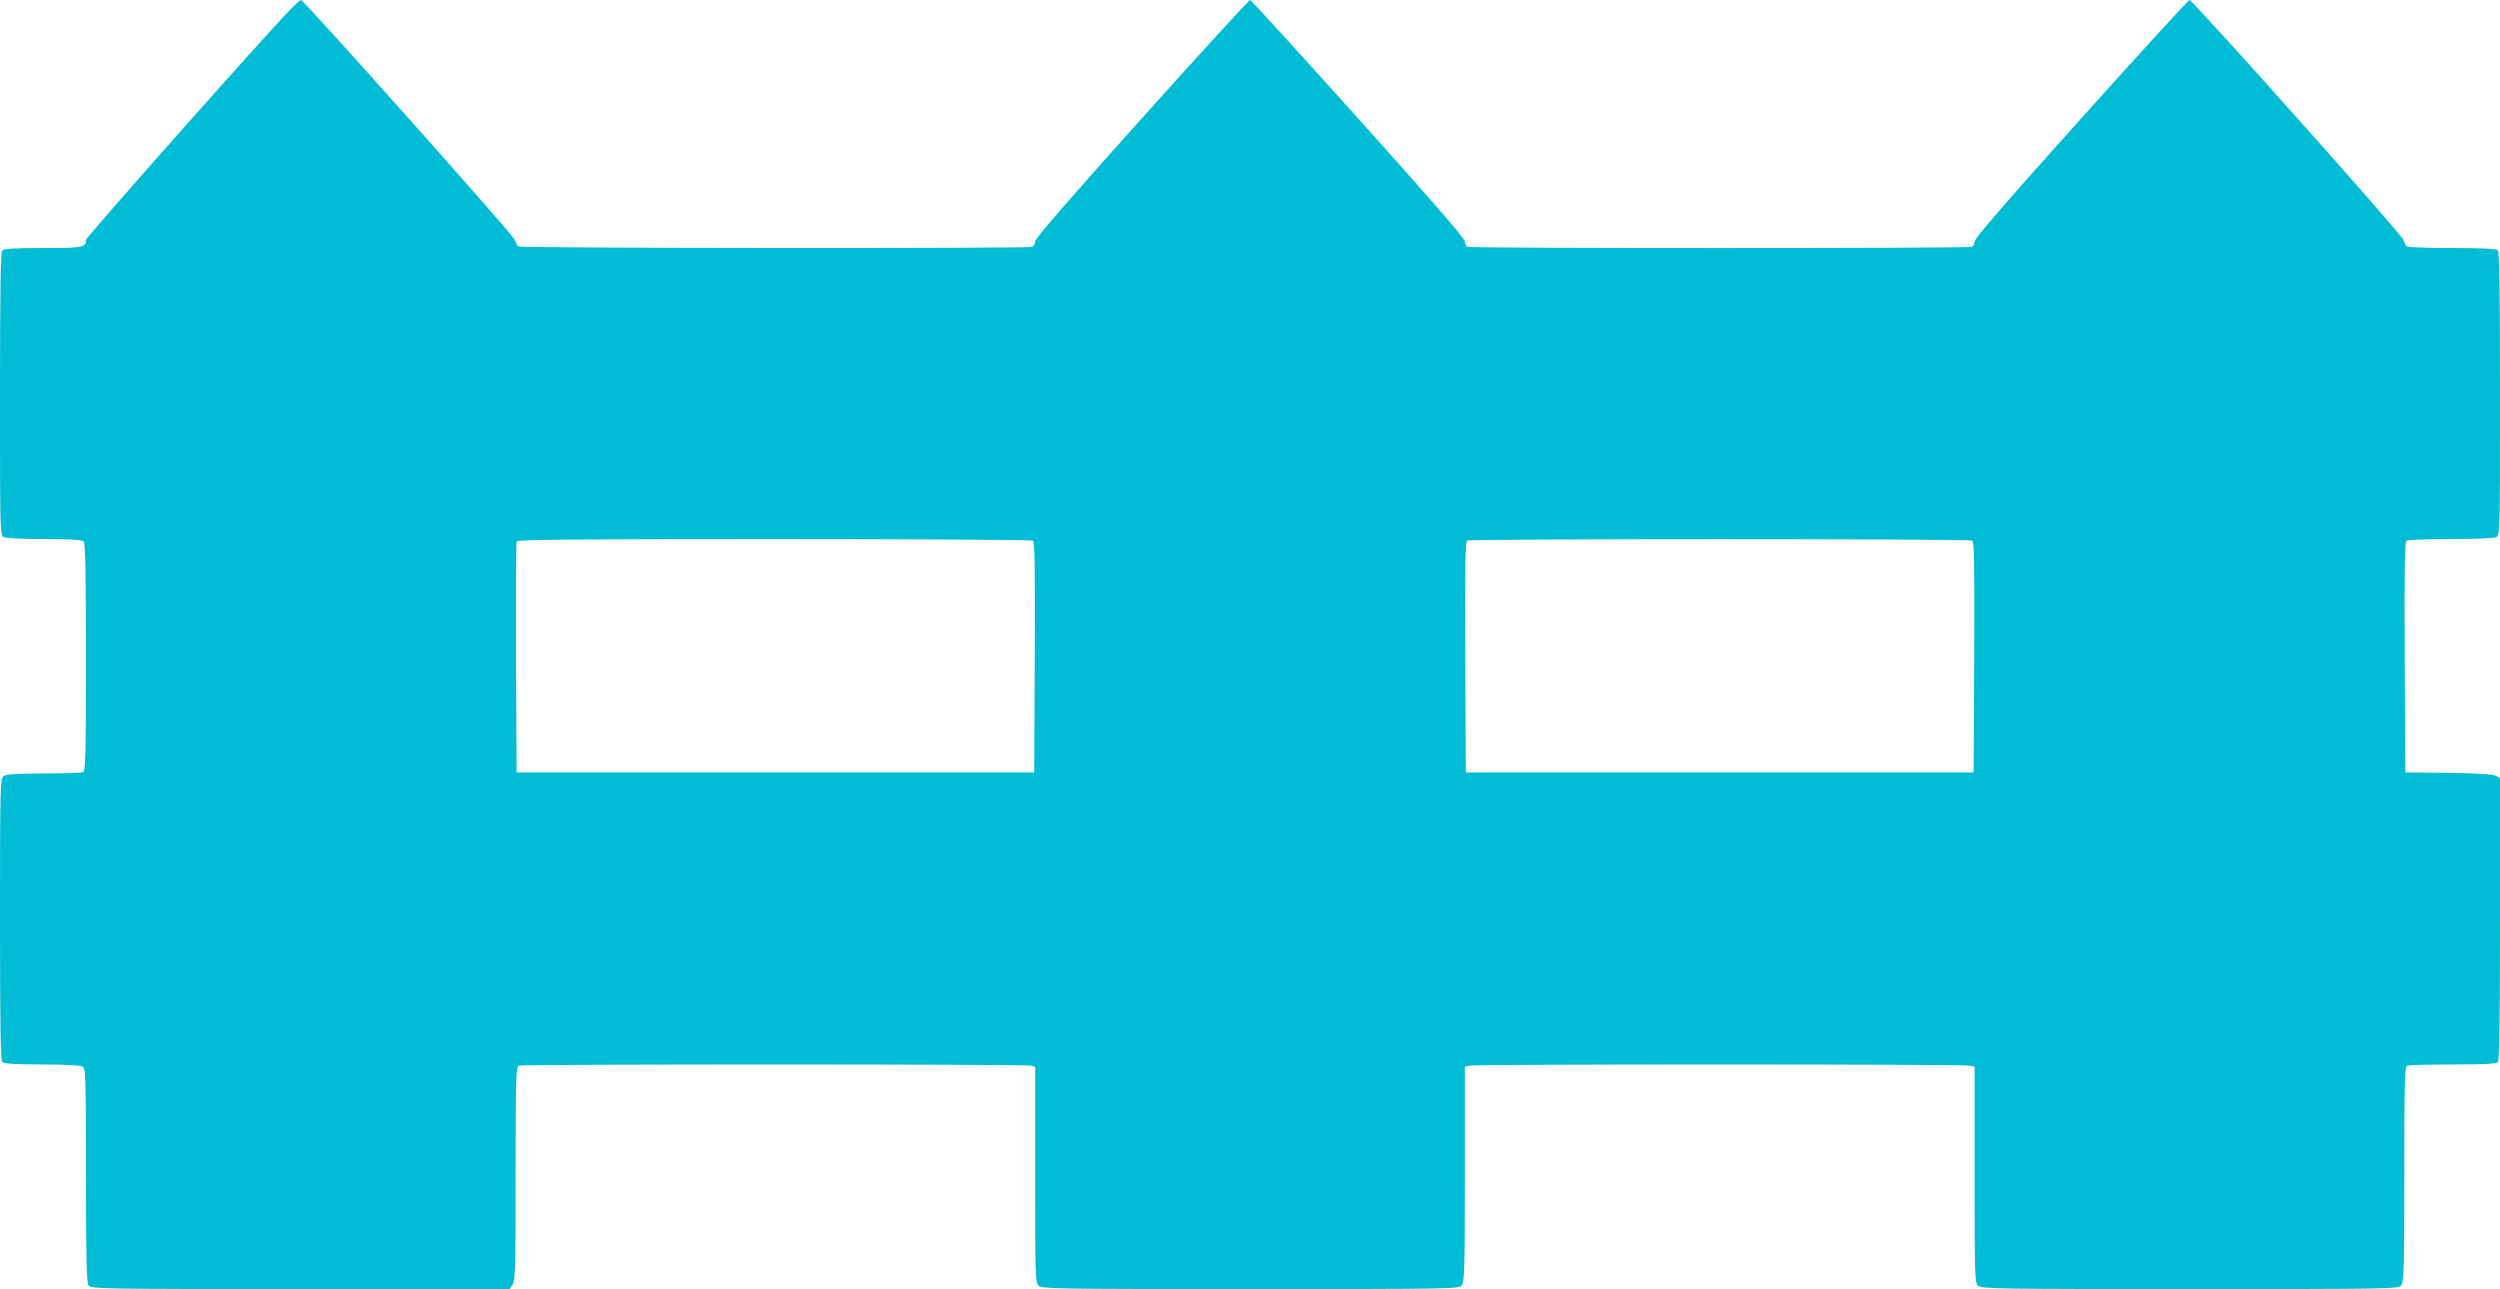 <?xml version="1.0" standalone="no"?>
<!DOCTYPE svg PUBLIC "-//W3C//DTD SVG 20010904//EN"
 "http://www.w3.org/TR/2001/REC-SVG-20010904/DTD/svg10.dtd">
<svg version="1.0" xmlns="http://www.w3.org/2000/svg"
 width="1280pt" height="660pt" viewBox="0 0 1280 660"
 preserveAspectRatio="xMidYMid meet">
<g transform="translate(0,660) scale(0.1,-0.1)"
fill="#00bcd4" stroke="none">
<path d="M1488 6553 c-147 -152 -1048 -1168 -1048 -1182 0 -38 -18 -41 -220
-41 -139 0 -199 -3 -208 -12 -9 -9 -12 -186 -12 -735 0 -704 0 -723 19 -733
12 -6 97 -10 208 -10 134 0 193 -4 201 -12 9 -9 12 -155 12 -594 0 -521 -2
-582 -16 -588 -9 -3 -100 -6 -202 -6 -140 -1 -191 -4 -204 -14 -17 -12 -18
-59 -18 -733 0 -546 3 -722 12 -731 8 -8 67 -12 201 -12 111 0 196 -4 208 -10
18 -10 19 -27 19 -558 1 -439 3 -550 14 -564 12 -17 76 -18 1084 -18 l1071 0
15 22 c14 20 16 91 16 569 0 489 2 547 16 553 20 8 2592 8 2622 0 l22 -6 0
-553 c0 -522 1 -553 18 -568 17 -16 107 -17 1084 -17 1019 0 1066 1 1081 18
15 17 17 71 17 569 l0 551 23 6 c29 8 2535 8 2565 0 l22 -6 0 -553 c0 -522 1
-553 18 -568 17 -16 107 -17 1084 -17 1019 0 1066 1 1081 18 15 17 17 71 17
569 0 493 2 551 16 557 9 3 113 6 233 6 155 0 220 3 229 12 9 9 12 186 12 733
l0 722 -22 11 c-15 8 -99 13 -243 15 l-220 2 -3 589 c-2 465 0 591 10 598 7 4
109 8 226 8 128 0 221 4 233 10 19 10 19 29 19 733 0 549 -3 726 -12 735 -9 9
-75 12 -232 12 -122 0 -226 4 -232 8 -6 4 -14 18 -17 32 -6 26 -1081 1230
-1097 1230 -5 0 -255 -273 -555 -607 -373 -415 -545 -614 -545 -629 0 -12 -7
-25 -16 -28 -20 -8 -2558 -8 -2578 0 -9 3 -16 16 -16 28 0 15 -178 219 -546
629 -300 334 -549 607 -554 607 -5 0 -255 -273 -555 -607 -367 -409 -545 -614
-545 -629 0 -12 -7 -25 -16 -28 -23 -9 -2617 -7 -2629 2 -6 4 -15 19 -20 35
-9 26 -1080 1227 -1094 1227 -4 0 -27 -21 -53 -47z m3800 -2721 c10 -7 12
-133 10 -598 l-3 -589 -1325 0 -1325 0 -3 585 c-1 322 0 591 3 598 3 9 276 12
1317 12 722 0 1319 -4 1326 -8z m4810 0 c10 -7 12 -133 10 -598 l-3 -589
-1300 0 -1300 0 -3 589 c-2 465 0 591 10 598 17 10 2569 10 2586 0z"/>
</g>
</svg>
